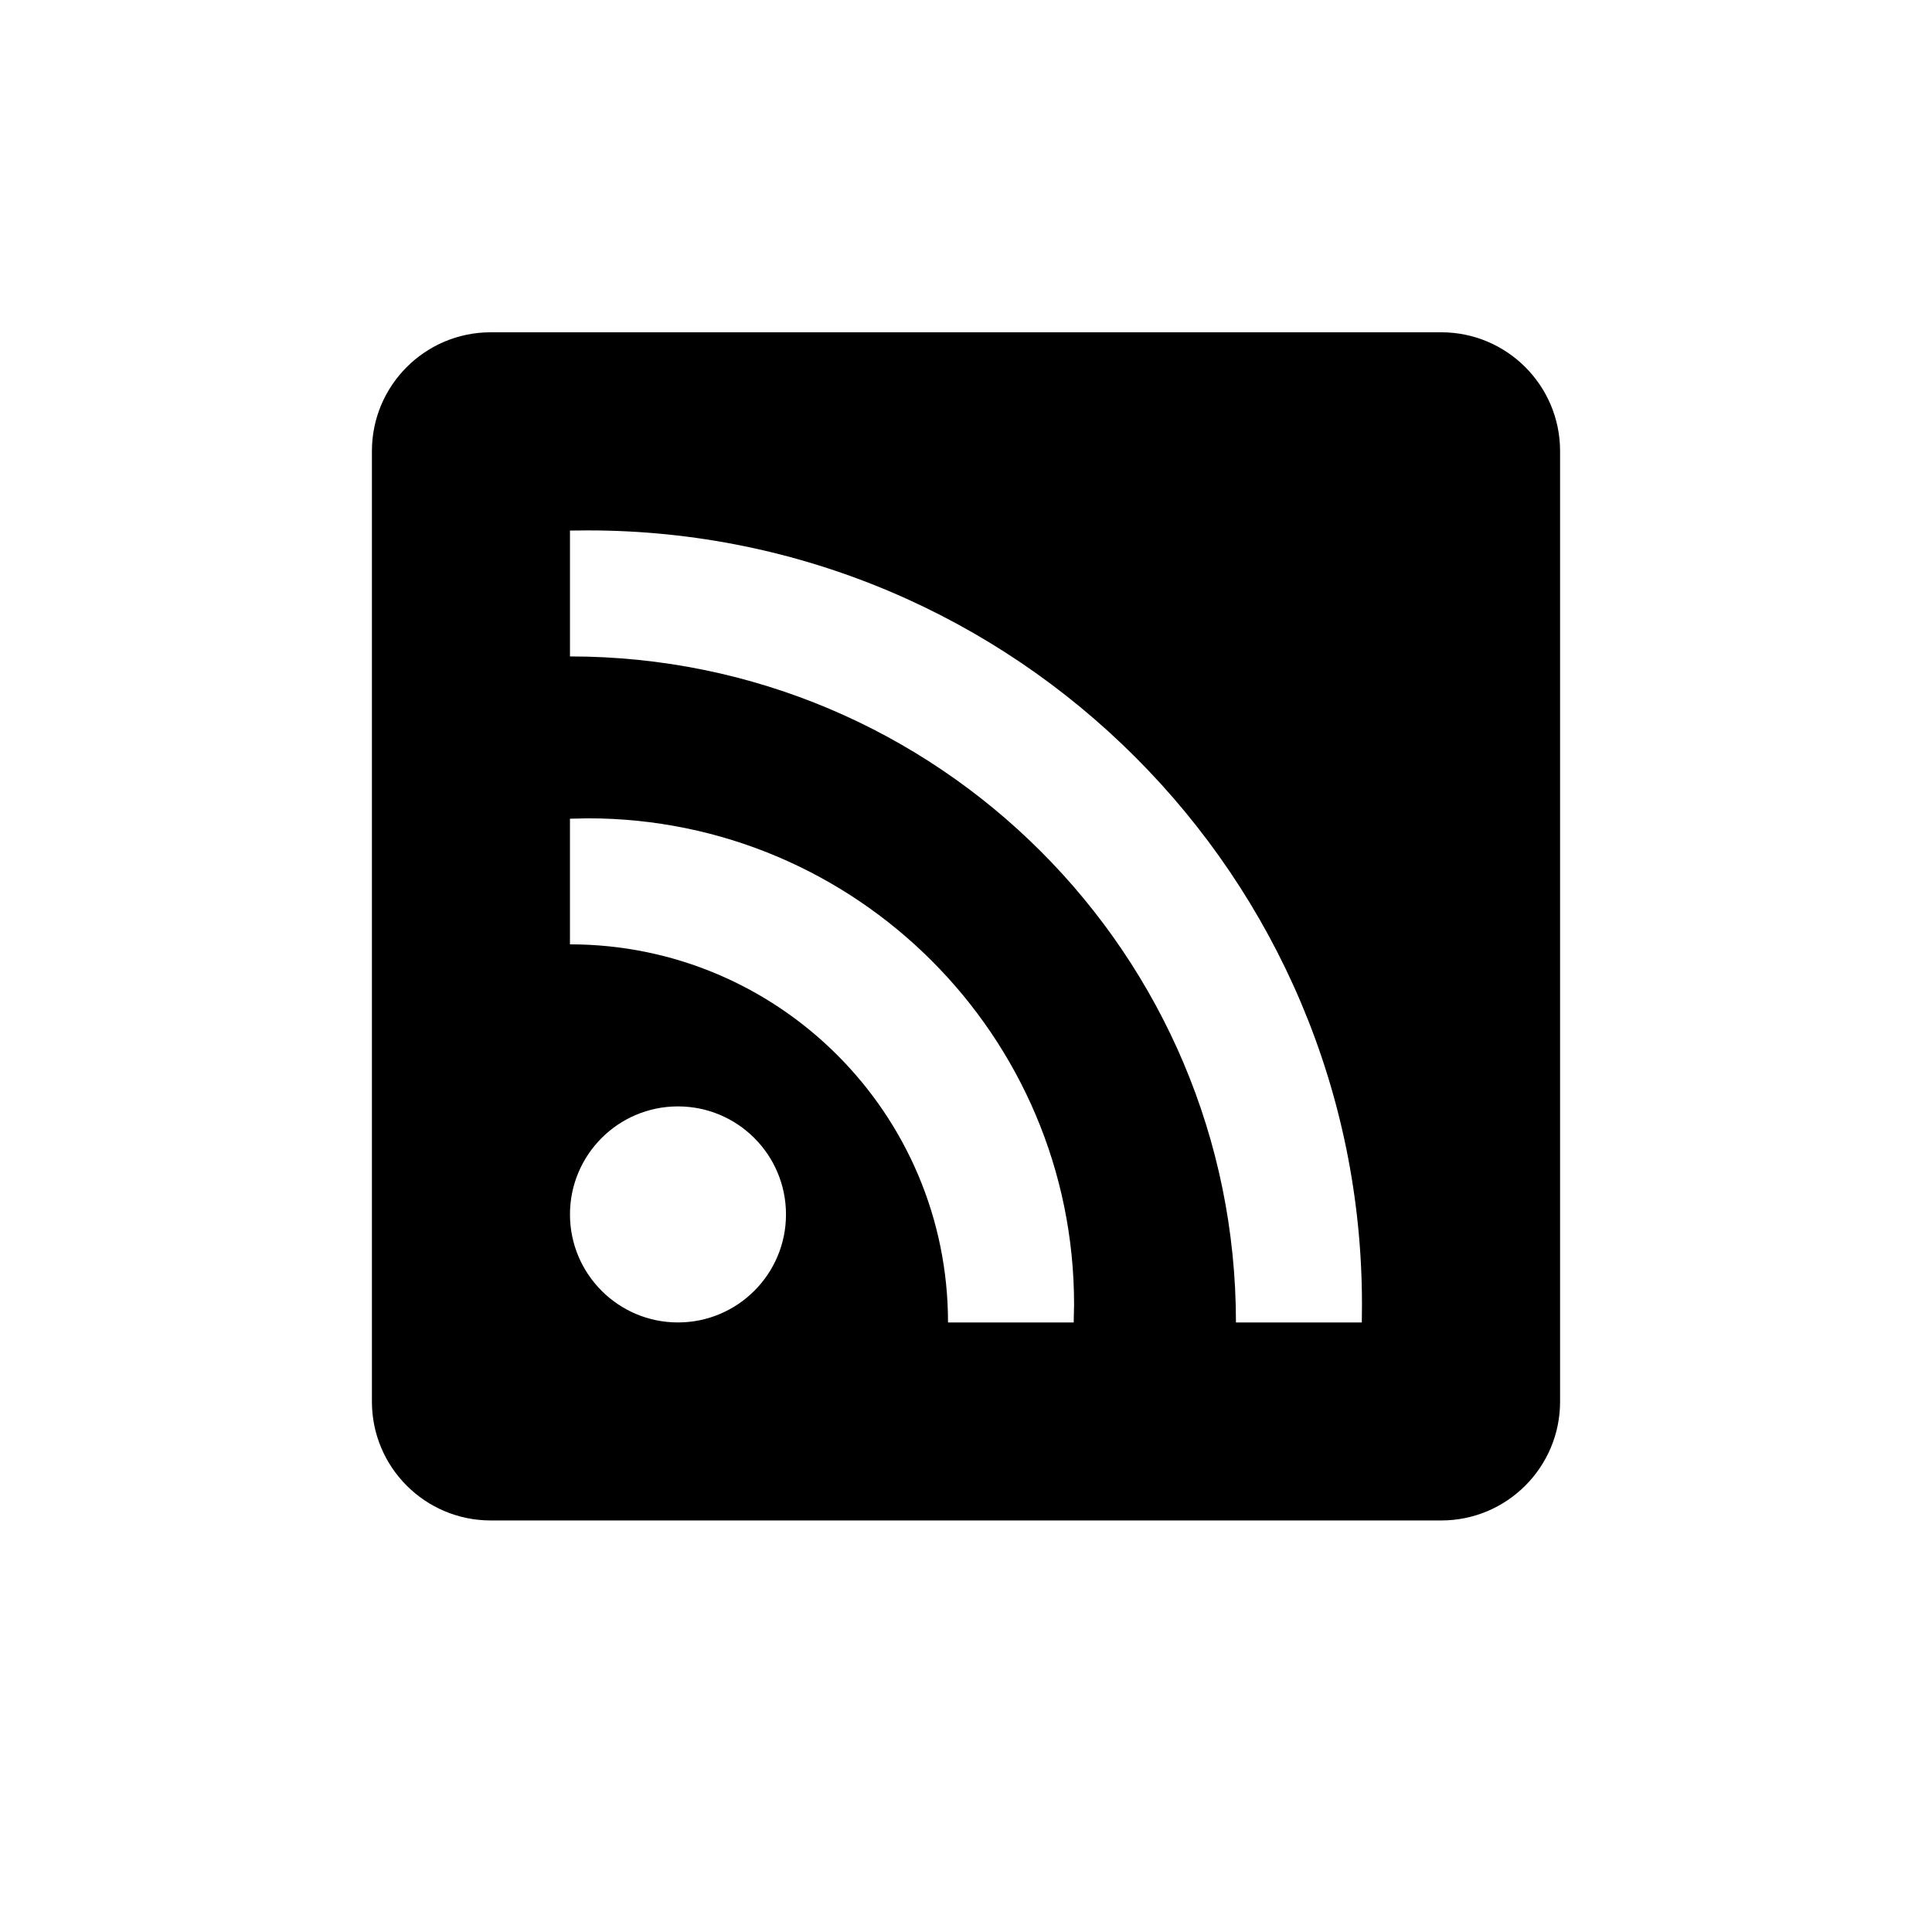 <?xml version="1.0" encoding="UTF-8"?>
<!-- Uploaded to: SVG Repo, www.svgrepo.com, Generator: SVG Repo Mixer Tools -->
<svg fill="#000000" width="800px" height="800px" version="1.1" viewBox="144 144 512 512" xmlns="http://www.w3.org/2000/svg">
 <path d="m274.05 232.06c-17.395 0-31.488 14.105-31.488 31.488v251.9c0 17.383 14.094 31.488 31.488 31.488h251.9c17.383 0 31.488-14.105 31.488-31.488v-251.9c0-17.383-14.105-31.488-31.488-31.488zm21 233.78c0-15.816 12.816-28.633 28.613-28.633 15.816 0 28.633 12.816 28.633 28.633 0 15.785-12.816 28.621-28.633 28.621-15.797 0-28.613-12.836-28.613-28.621zm133.49 28.621h-33.305c0-55.344-44.852-100.2-100.19-100.2v-33.293l4.766-0.105c71.133 0 128.83 57.695 128.83 128.83zm76.355 0h-33.355c0-97.496-79.004-176.5-176.49-176.5v-33.355l4.766-0.043c113.3 0 205.12 91.82 205.12 205.12z" fill-rule="evenodd"/>
</svg>